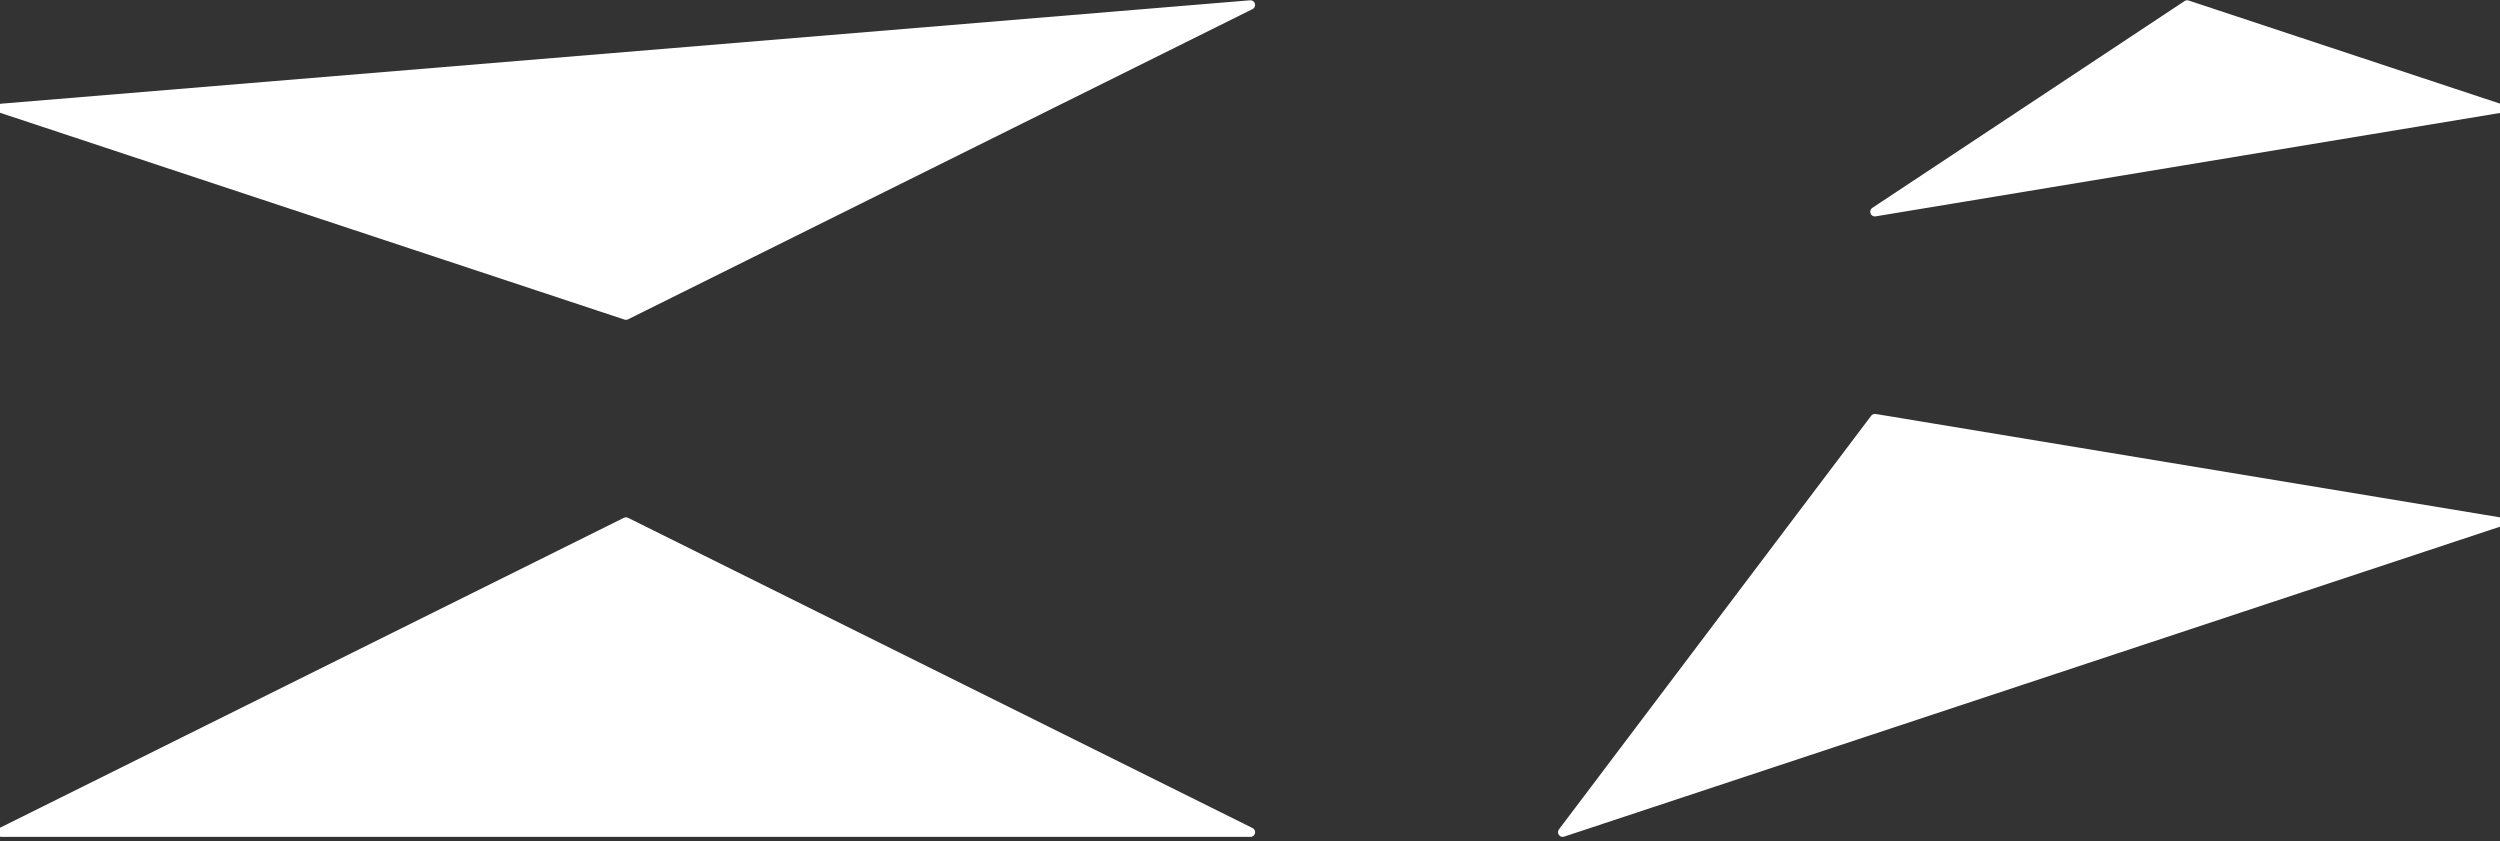 <?xml version="1.0" encoding="UTF-8" standalone="no"?>
<!-- Created with Inkscape (http://www.inkscape.org/) -->

<svg
   width="538.901mm"
   height="181.296mm"
   viewBox="0 0 538.901 181.296"
   version="1.1"
   id="svg5"
   inkscape:version="1.1.2 (0a00cf5339, 2022-02-04)"
   sodipodi:docname="drawing.svg"
   xmlns:inkscape="http://www.inkscape.org/namespaces/inkscape"
   xmlns:sodipodi="http://sodipodi.sourceforge.net/DTD/sodipodi-0.dtd"
   xmlns="http://www.w3.org/2000/svg"
   xmlns:svg="http://www.w3.org/2000/svg">
  <rect x="0" y="0" width="538.901" height="181.296" fill="#333333" stroke="none"/>
  <sodipodi:namedview
     id="namedview7"
     pagecolor="#505050"
     bordercolor="#eeeeee"
     borderopacity="1"
     inkscape:pageshadow="0"
     inkscape:pageopacity="0"
     inkscape:pagecheckerboard="0"
     inkscape:document-units="mm"
     showgrid="false"
     inkscape:lockguides="true"
     inkscape:zoom="0.32026164"
     inkscape:cx="1598.6928"
     inkscape:cy="48.397928"
     inkscape:window-width="1920"
     inkscape:window-height="1162"
     inkscape:window-x="0"
     inkscape:window-y="32"
     inkscape:window-maximized="1"
     inkscape:current-layer="figure_1" />
  <defs
     id="defs2">
    <style
       type="text/css"
       id="style75">*{stroke-linejoin: round; stroke-linecap: butt}</style>
    <clipPath
       id="p52ee099761">
      <rect
         x="54"
         y="17.28"
         width="334.8"
         height="110.88"
         id="rect96" />
    </clipPath>
  </defs>
  <g
     inkscape:label="Layer 1"
     inkscape:groupmode="layer"
     id="layer1"
     transform="translate(166.838,-54.712)">
    <g
       id="figure_1"
       transform="matrix(0.353,0,0,0.353,21.152,118.567)">
      <g
         id="axes_1"
         transform="matrix(5.695,0,0,5.695,-1029.843,-339.433)">
        <g
           id="patch_2">
          <path
             d="m 87.48,117.072 66.96,-33.264 66.96,33.264 z"
             clip-path="url(#p52ee099761)"
             style="fill:#ffffff;stroke:#ffffff;stroke-linejoin:miter"
             id="path82" />
        </g>
        <g
           id="patch_3">
          <path
             d="M 254.88,117.072 355.32,83.808 288.36,72.72 Z"
             clip-path="url(#p52ee099761)"
             style="fill:#ffffff;stroke:#ffffff;stroke-linejoin:miter"
             id="path85" />
        </g>
        <g
           id="patch_4">
          <path
             d="M 154.44,61.632 221.4,28.368 87.48,39.456 Z"
             clip-path="url(#p52ee099761)"
             style="fill:#ffffff;stroke:#ffffff;stroke-linejoin:miter"
             id="path88" />
        </g>
        <g
           id="patch_5">
          <path
             d="M 288.36,50.544 355.32,39.456 321.84,28.368 Z"
             clip-path="url(#p52ee099761)"
             style="fill:#ffffff;stroke:#ffffff;stroke-linejoin:miter"
             id="path91" />
        </g>
      </g>
    </g>
  </g>
</svg>
